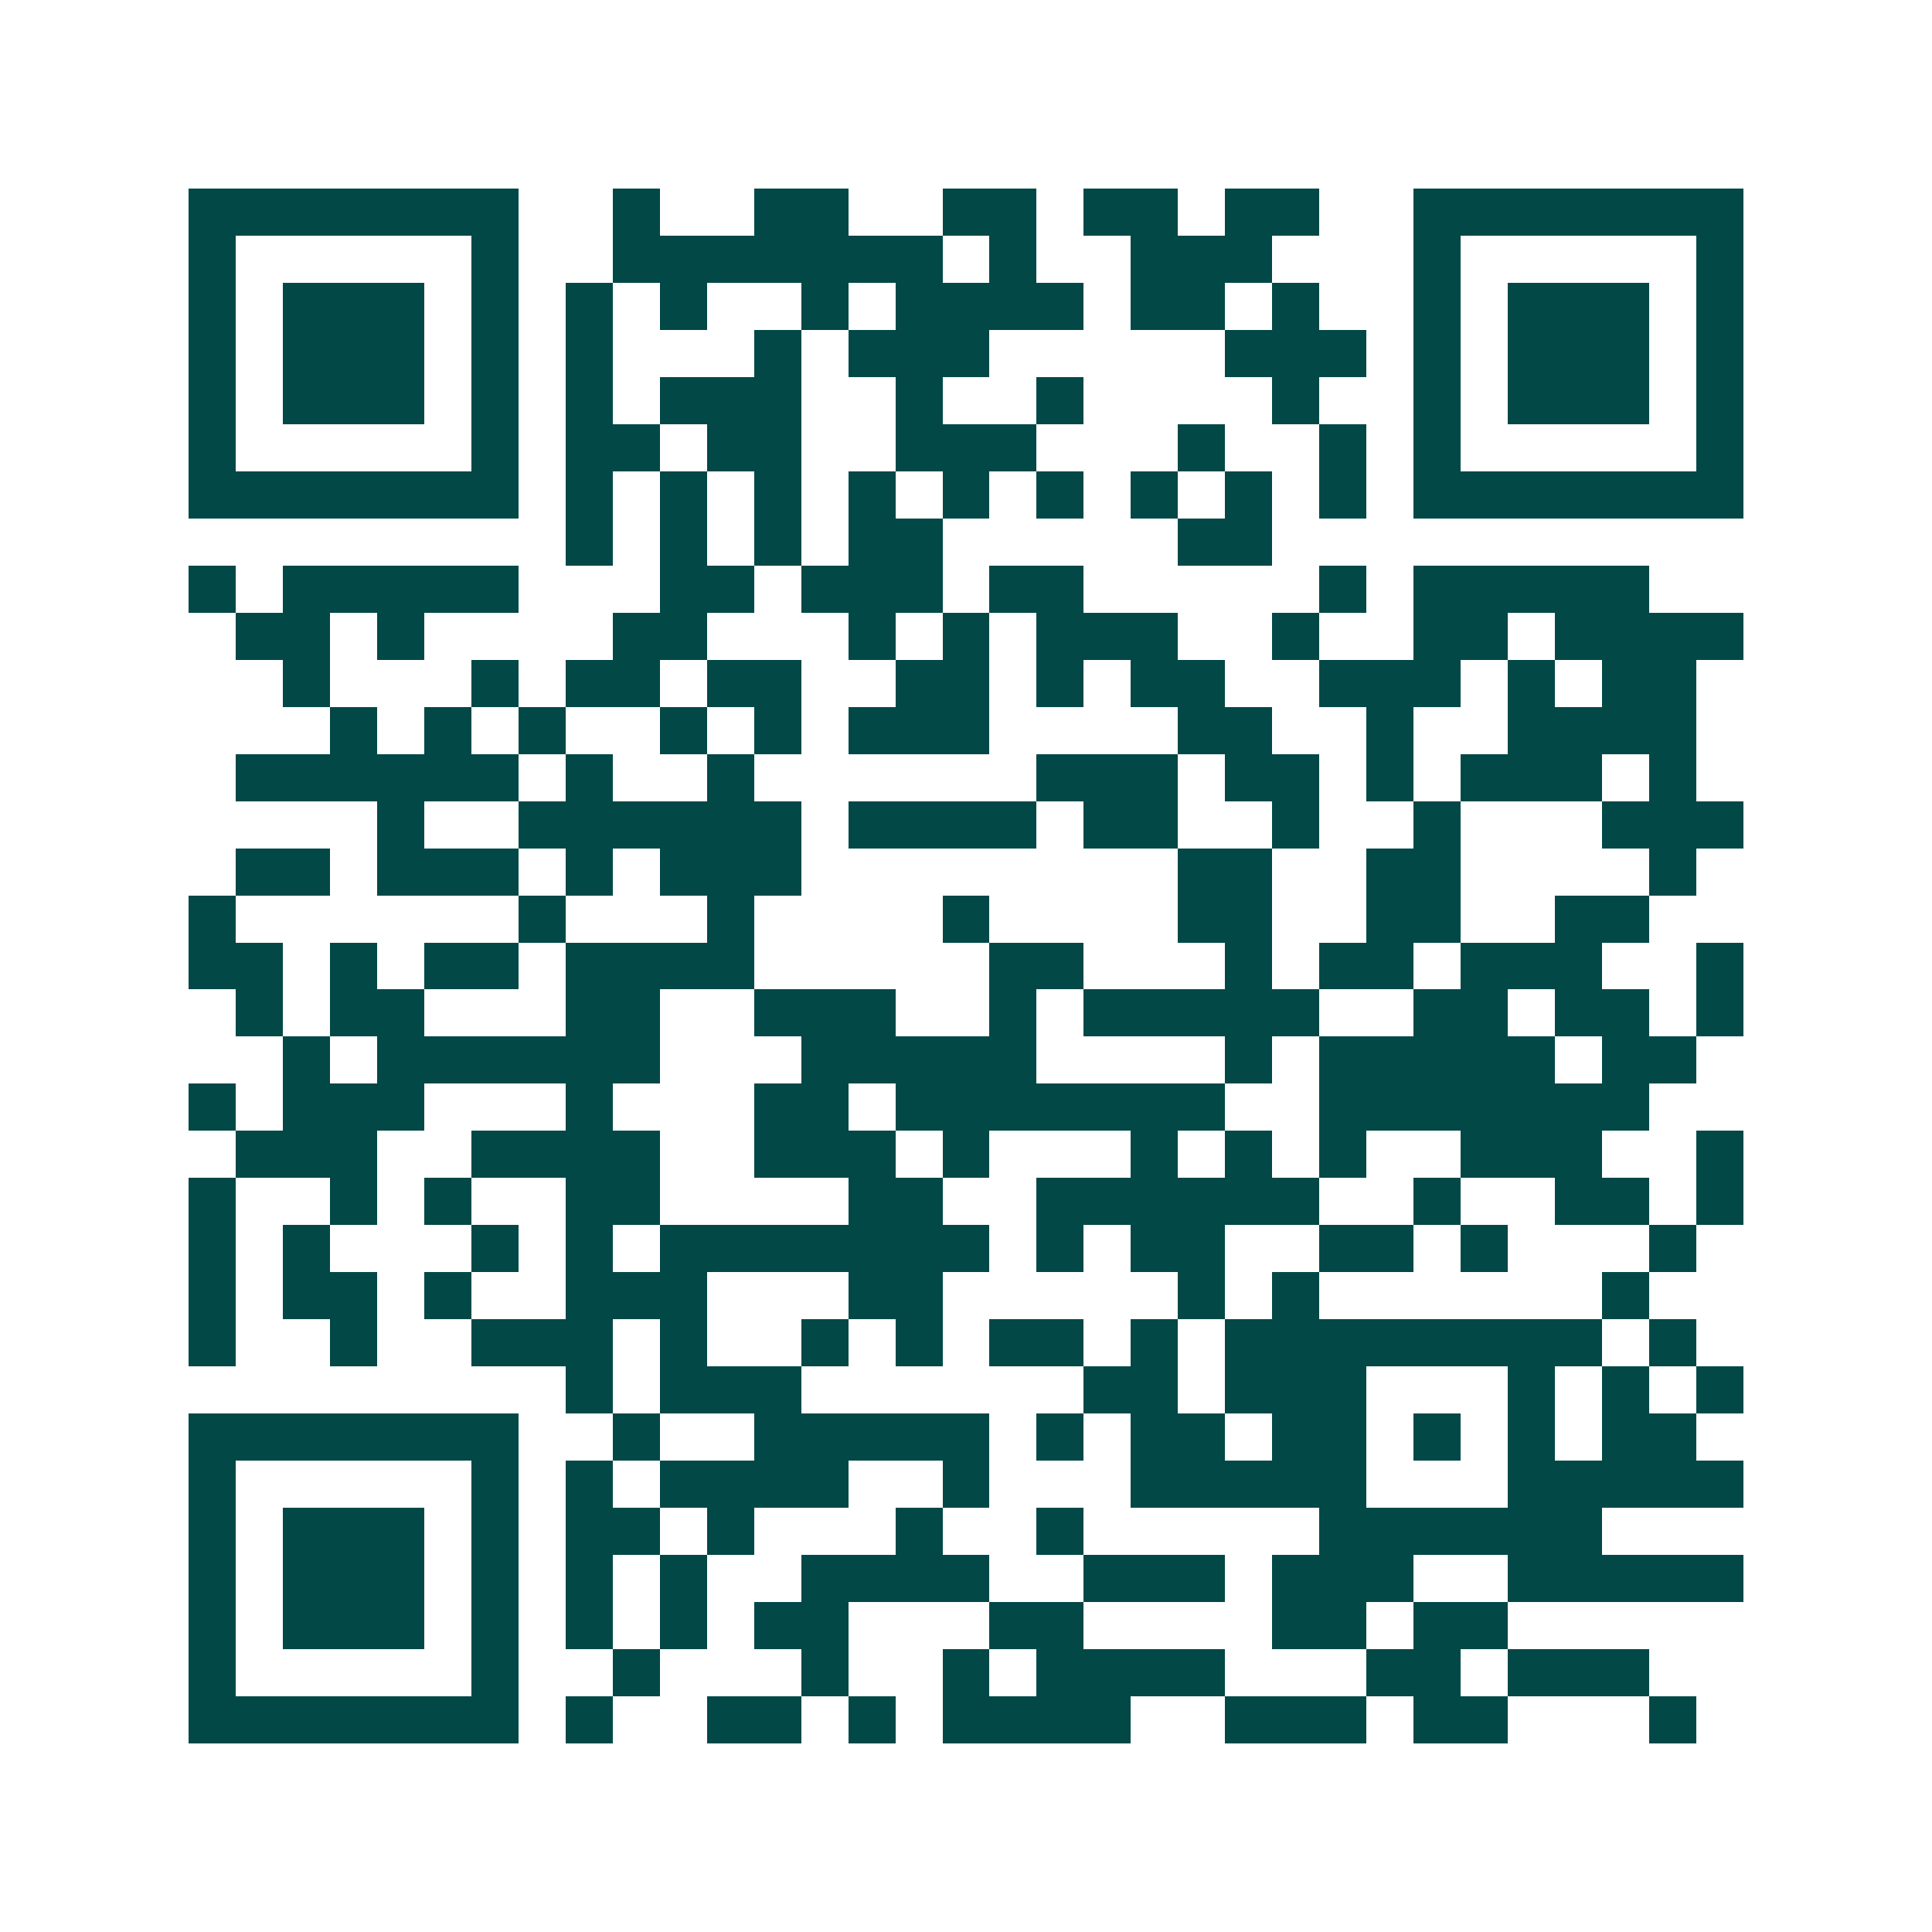 <svg xmlns="http://www.w3.org/2000/svg" width="200" height="200" viewBox="0 0 41 41" shape-rendering="crispEdges"><path fill="#ffffff" d="M0 0h41v41H0z"/><path stroke="#014847" d="M4 4.5h7m2 0h1m2 0h2m2 0h2m1 0h2m1 0h2m2 0h7M4 5.5h1m5 0h1m2 0h7m1 0h1m2 0h3m3 0h1m5 0h1M4 6.5h1m1 0h3m1 0h1m1 0h1m1 0h1m2 0h1m1 0h4m1 0h2m1 0h1m2 0h1m1 0h3m1 0h1M4 7.5h1m1 0h3m1 0h1m1 0h1m3 0h1m1 0h3m5 0h3m1 0h1m1 0h3m1 0h1M4 8.5h1m1 0h3m1 0h1m1 0h1m1 0h3m2 0h1m2 0h1m4 0h1m2 0h1m1 0h3m1 0h1M4 9.5h1m5 0h1m1 0h2m1 0h2m2 0h3m3 0h1m2 0h1m1 0h1m5 0h1M4 10.5h7m1 0h1m1 0h1m1 0h1m1 0h1m1 0h1m1 0h1m1 0h1m1 0h1m1 0h1m1 0h7M12 11.5h1m1 0h1m1 0h1m1 0h2m5 0h2M4 12.5h1m1 0h5m3 0h2m1 0h3m1 0h2m5 0h1m1 0h5M5 13.5h2m1 0h1m4 0h2m3 0h1m1 0h1m1 0h3m2 0h1m2 0h2m1 0h4M6 14.5h1m3 0h1m1 0h2m1 0h2m2 0h2m1 0h1m1 0h2m2 0h3m1 0h1m1 0h2M7 15.5h1m1 0h1m1 0h1m2 0h1m1 0h1m1 0h3m4 0h2m2 0h1m2 0h4M5 16.5h6m1 0h1m2 0h1m6 0h3m1 0h2m1 0h1m1 0h3m1 0h1M8 17.5h1m2 0h6m1 0h4m1 0h2m2 0h1m2 0h1m3 0h3M5 18.5h2m1 0h3m1 0h1m1 0h3m8 0h2m2 0h2m4 0h1M4 19.5h1m6 0h1m3 0h1m4 0h1m4 0h2m2 0h2m2 0h2M4 20.5h2m1 0h1m1 0h2m1 0h4m5 0h2m3 0h1m1 0h2m1 0h3m2 0h1M5 21.5h1m1 0h2m3 0h2m2 0h3m2 0h1m1 0h5m2 0h2m1 0h2m1 0h1M6 22.5h1m1 0h6m3 0h5m4 0h1m1 0h5m1 0h2M4 23.5h1m1 0h3m3 0h1m3 0h2m1 0h7m2 0h7M5 24.5h3m2 0h4m2 0h3m1 0h1m3 0h1m1 0h1m1 0h1m2 0h3m2 0h1M4 25.5h1m2 0h1m1 0h1m2 0h2m4 0h2m2 0h6m2 0h1m2 0h2m1 0h1M4 26.5h1m1 0h1m3 0h1m1 0h1m1 0h7m1 0h1m1 0h2m2 0h2m1 0h1m3 0h1M4 27.5h1m1 0h2m1 0h1m2 0h3m3 0h2m5 0h1m1 0h1m6 0h1M4 28.5h1m2 0h1m2 0h3m1 0h1m2 0h1m1 0h1m1 0h2m1 0h1m1 0h8m1 0h1M12 29.5h1m1 0h3m6 0h2m1 0h3m3 0h1m1 0h1m1 0h1M4 30.5h7m2 0h1m2 0h5m1 0h1m1 0h2m1 0h2m1 0h1m1 0h1m1 0h2M4 31.5h1m5 0h1m1 0h1m1 0h4m2 0h1m3 0h5m3 0h5M4 32.5h1m1 0h3m1 0h1m1 0h2m1 0h1m3 0h1m2 0h1m5 0h6M4 33.5h1m1 0h3m1 0h1m1 0h1m1 0h1m2 0h4m2 0h3m1 0h3m2 0h5M4 34.5h1m1 0h3m1 0h1m1 0h1m1 0h1m1 0h2m3 0h2m4 0h2m1 0h2M4 35.5h1m5 0h1m2 0h1m3 0h1m2 0h1m1 0h4m3 0h2m1 0h3M4 36.5h7m1 0h1m2 0h2m1 0h1m1 0h4m2 0h3m1 0h2m3 0h1"/></svg>
